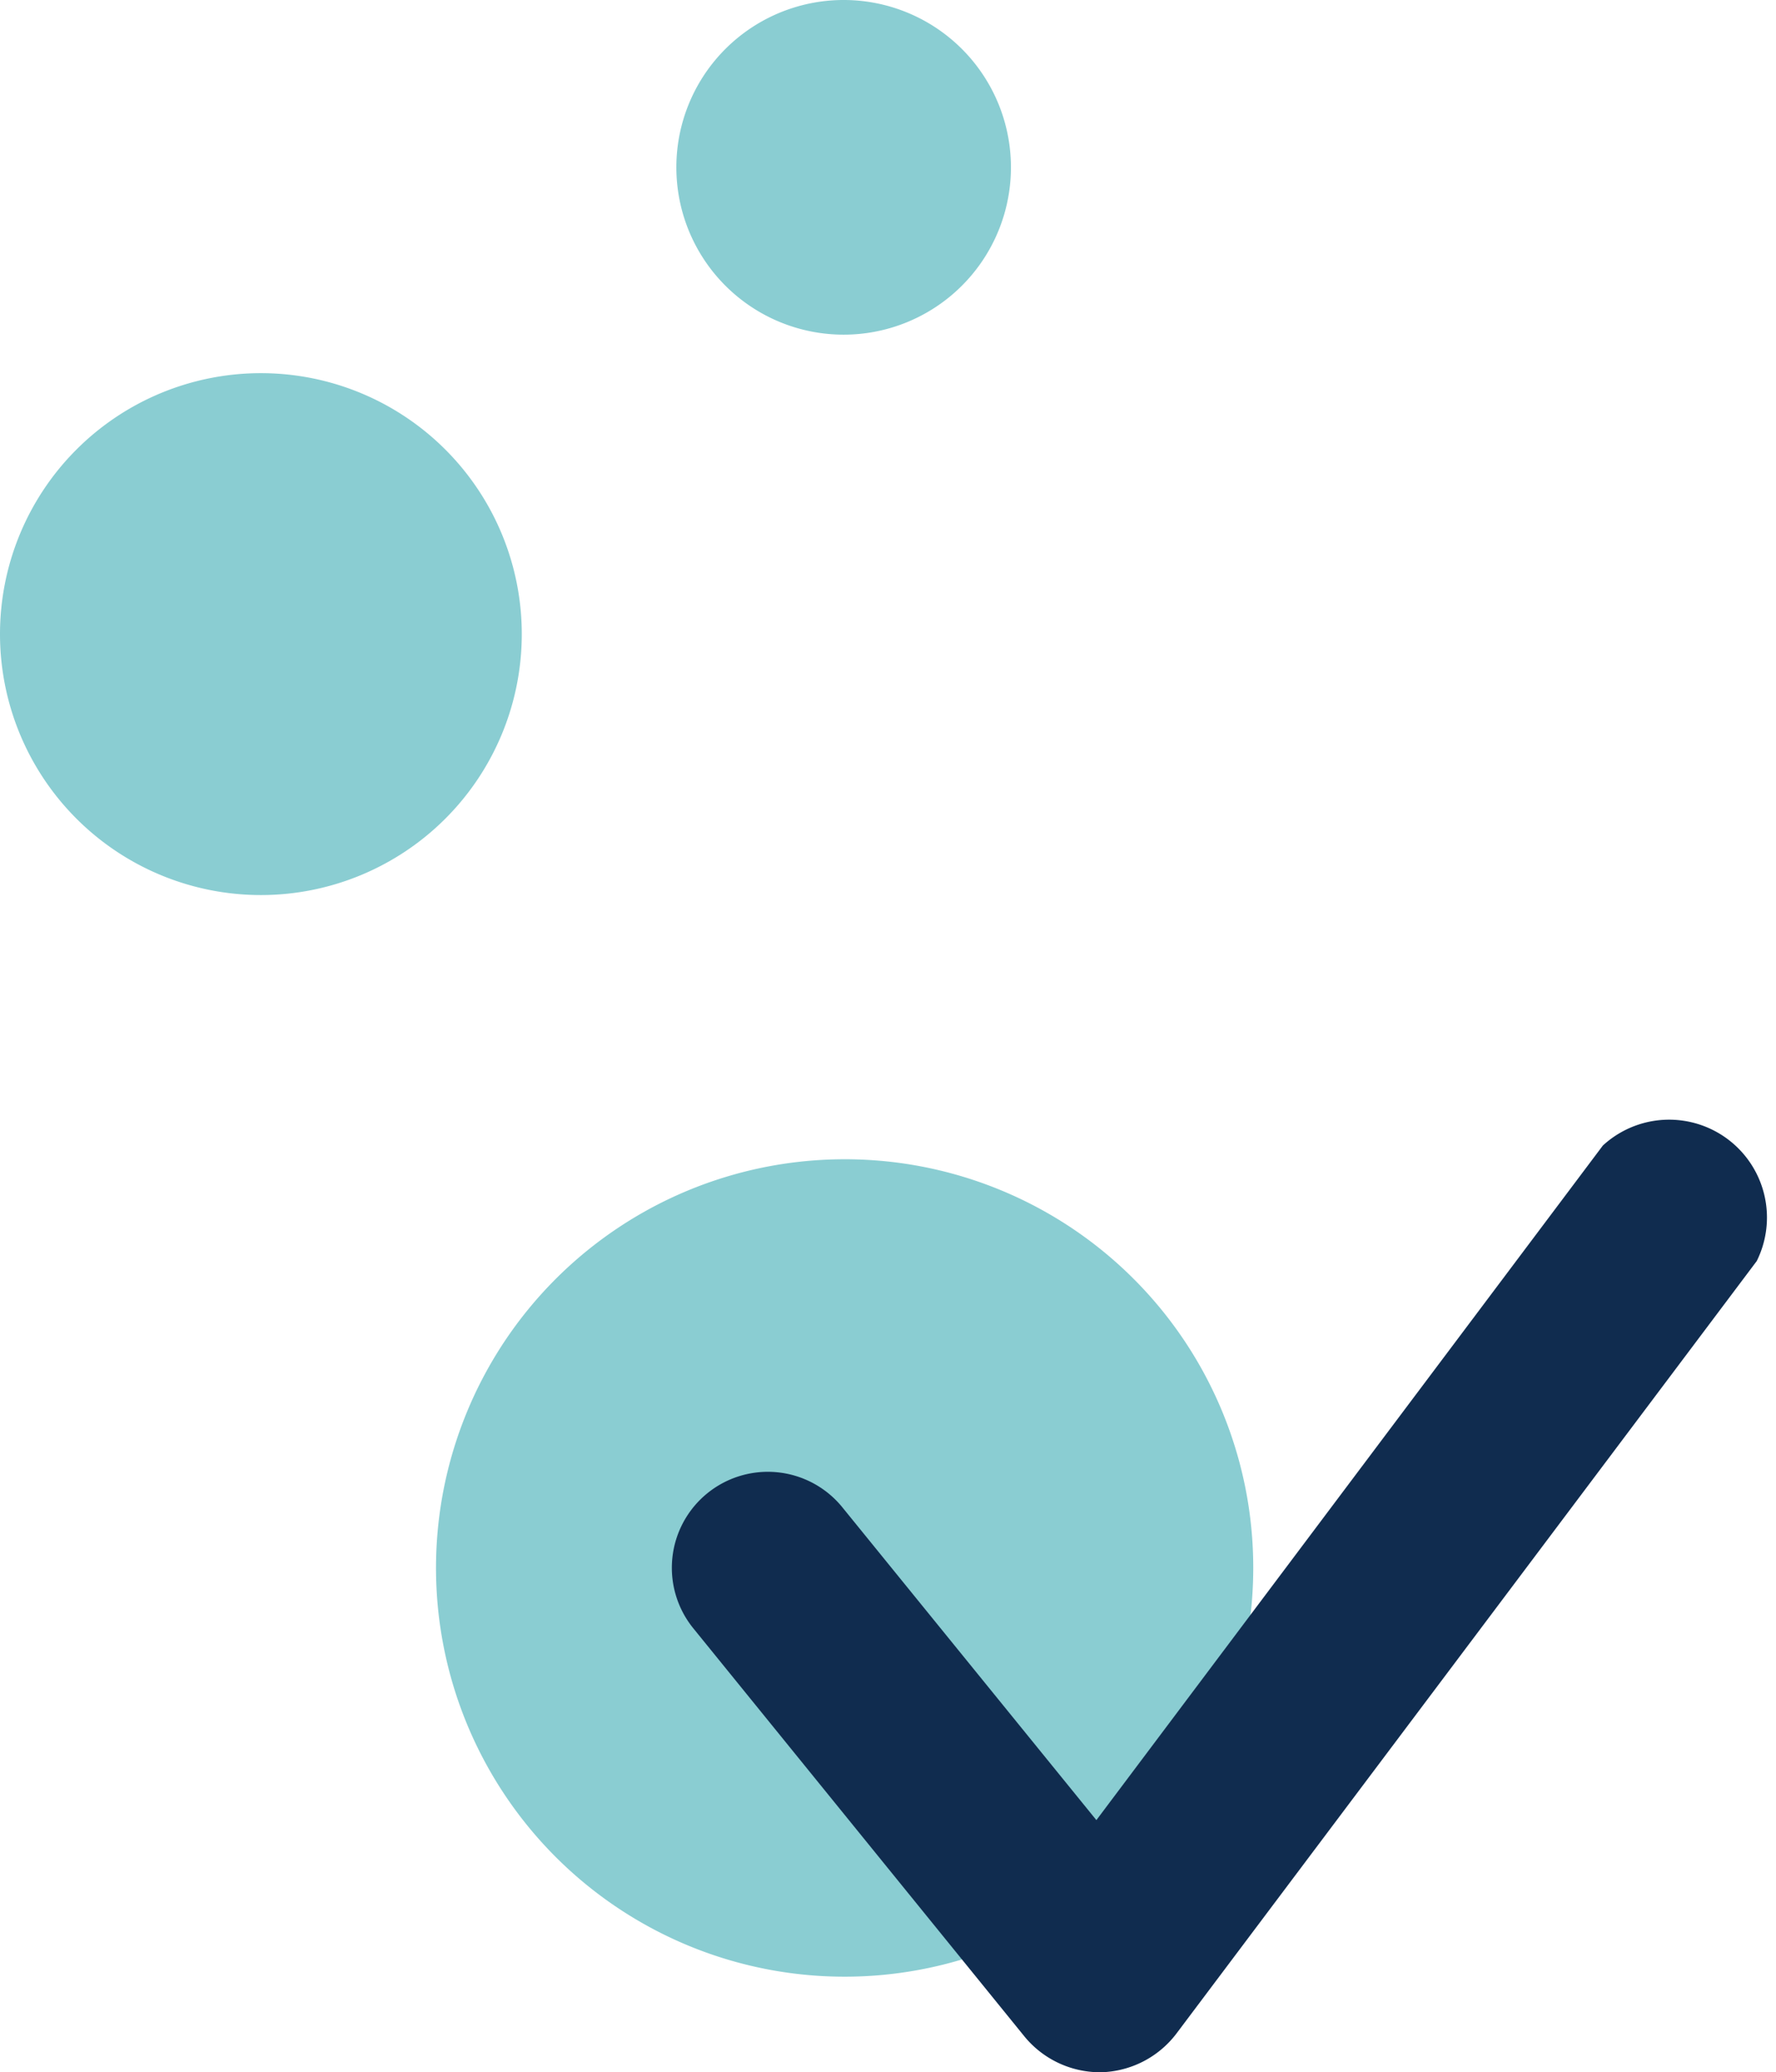 <svg xmlns="http://www.w3.org/2000/svg" viewBox="0 0 54.46 63.53"><defs><style>.cls-1{fill:#8acdd2;}.cls-2{fill:#102c4f;}</style></defs><g id="Layer_2" data-name="Layer 2"><g id="Layer_1-2" data-name="Layer 1"><path class="cls-1" d="M38.43,48.06A12.53,12.53,0,1,1,25.9,35.54,12.52,12.52,0,0,1,38.43,48.06"/><path class="cls-1" d="M16,19.44a8,8,0,1,1-8-8,8,8,0,0,1,8,8"/><path class="cls-1" d="M31,5.13A5.13,5.13,0,1,1,25.9,0,5.13,5.13,0,0,1,31,5.13"/><path class="cls-2" d="M33.71,63.53a3,3,0,0,1-2.29-1.09L21.26,49.92a2.94,2.94,0,1,1,4.57-3.71l7.79,9.59L49.15,35.12a3,3,0,0,1,4.72,3.54L36.07,62.35a3,3,0,0,1-2.3,1.18h-.06"/></g></g></svg>